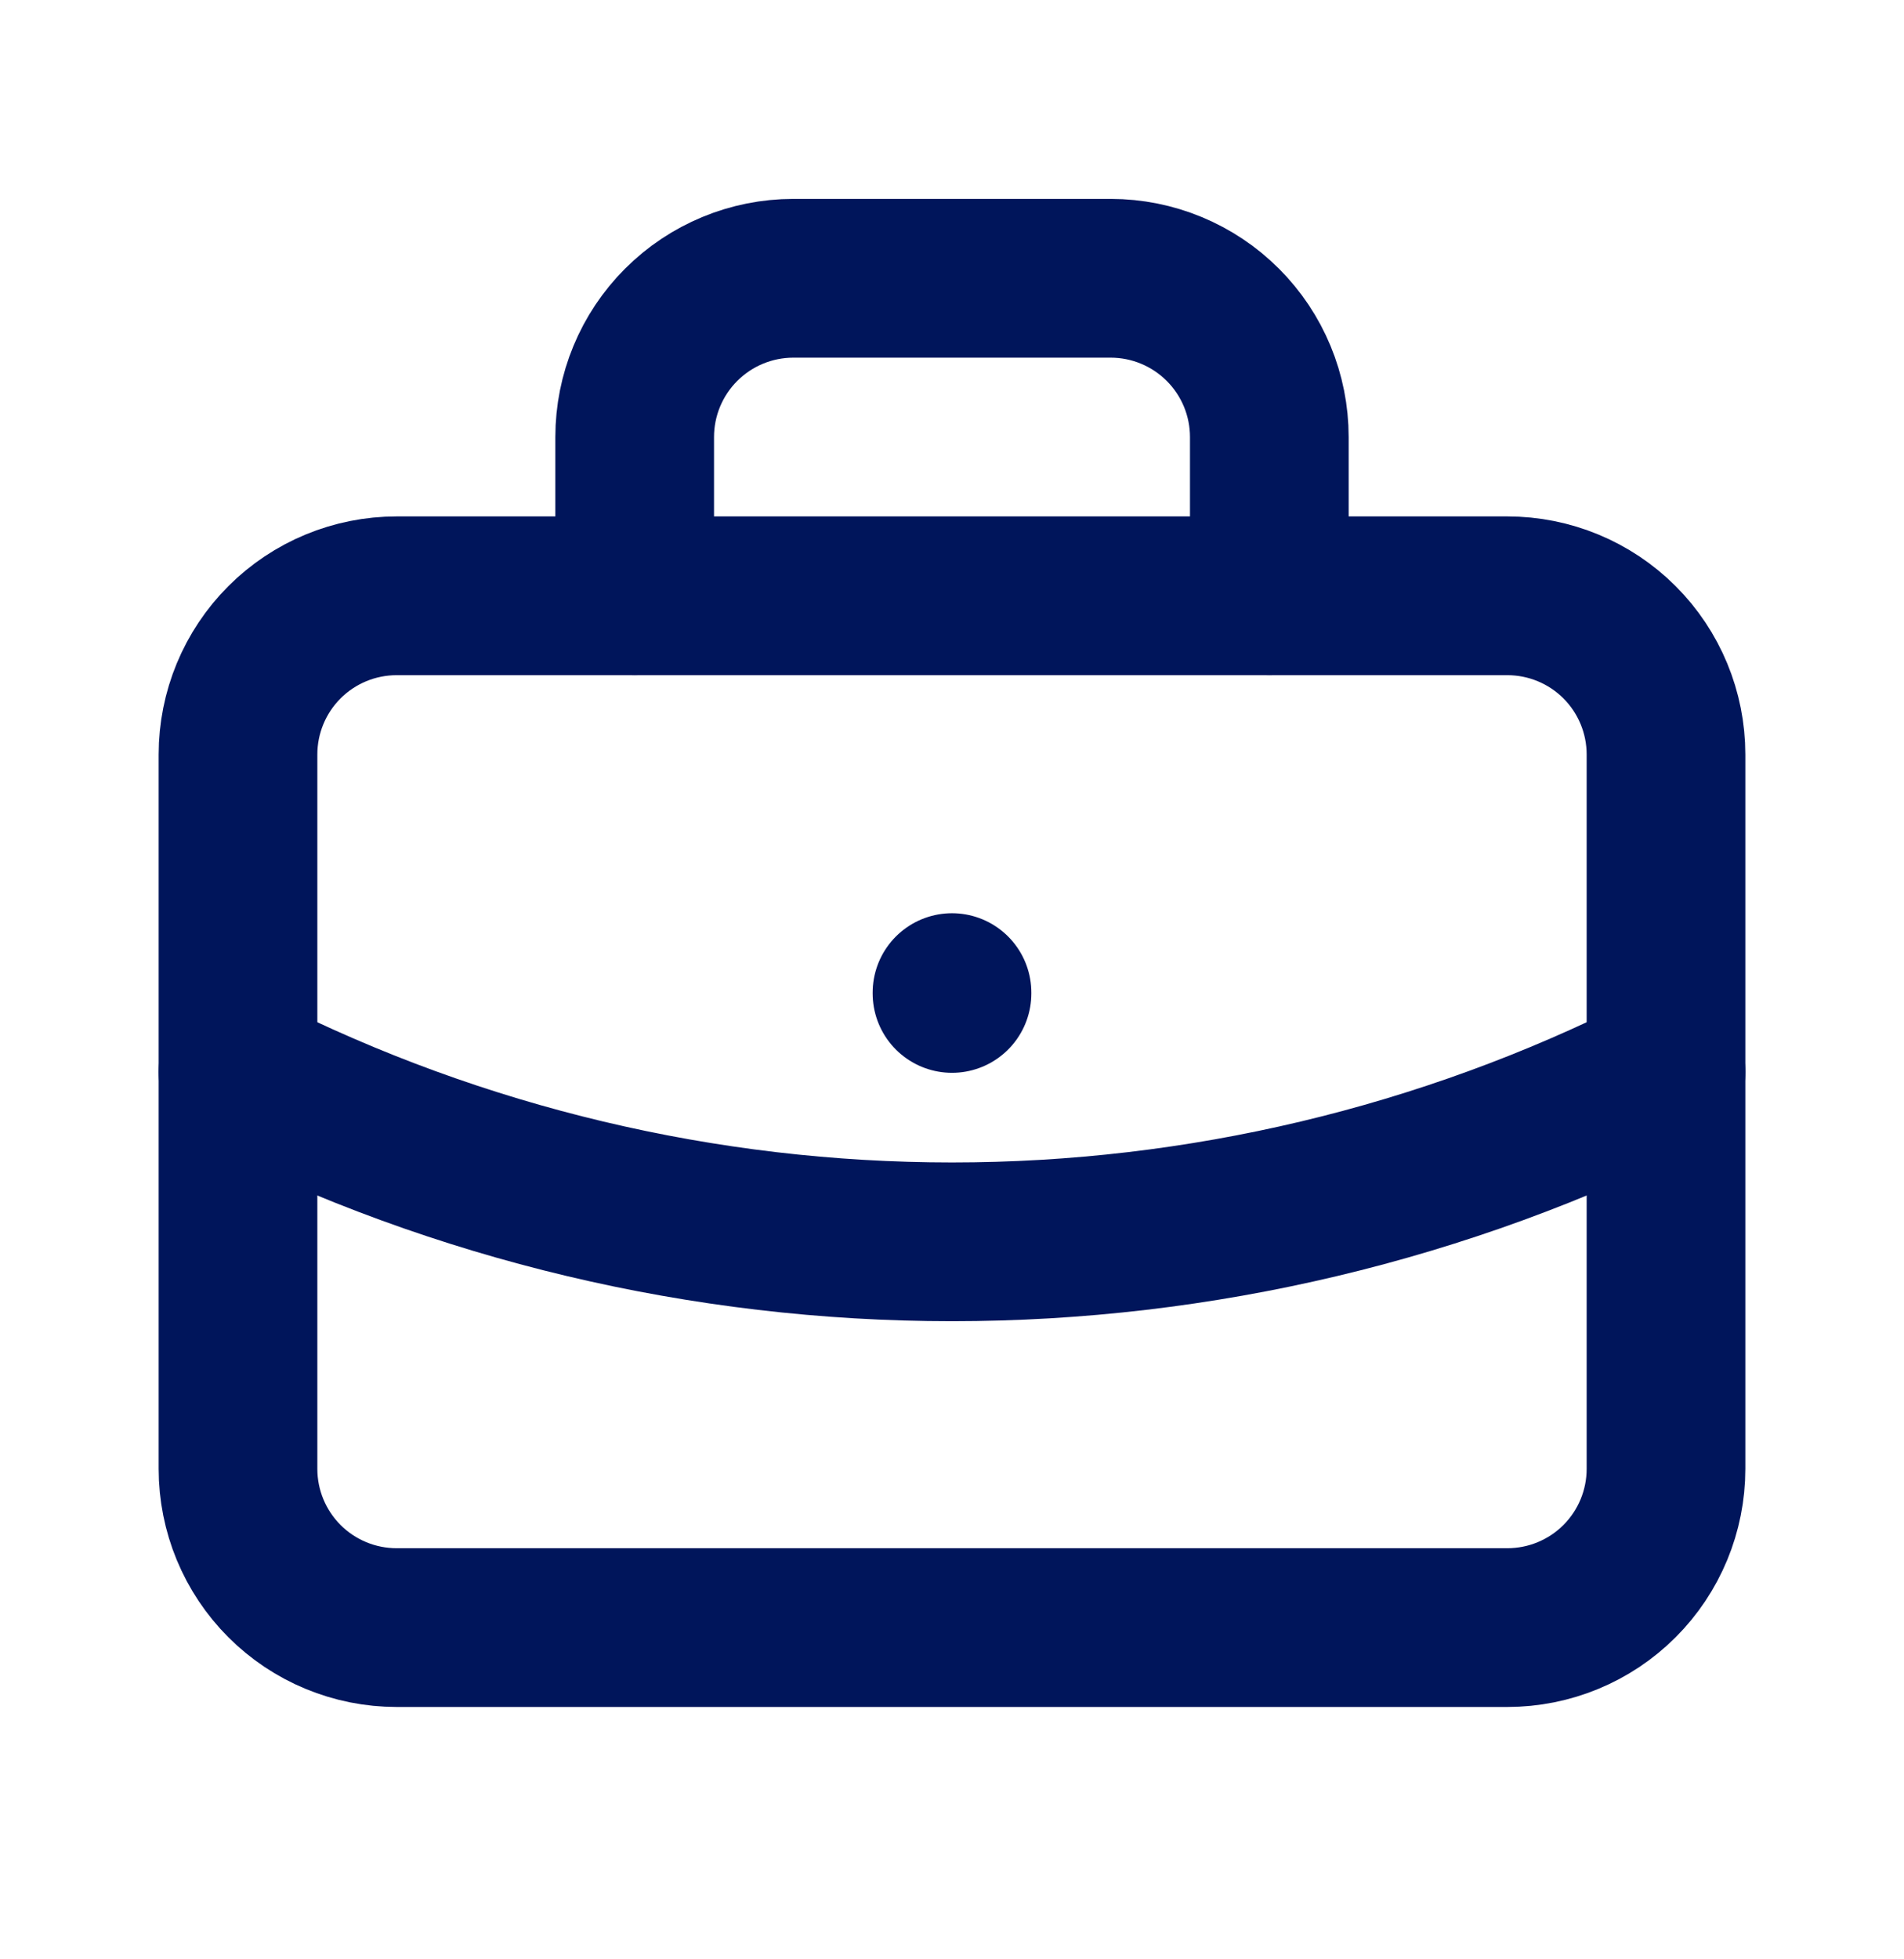 <svg width="35" height="36" viewBox="0 0 35 36" fill="none" xmlns="http://www.w3.org/2000/svg">
<g clip-path="url(#clip0_19674_4543)">
<path d="M4.375 13.863C4.375 13.09 4.682 12.348 5.229 11.801C5.776 11.254 6.518 10.947 7.292 10.947H27.708C28.482 10.947 29.224 11.254 29.771 11.801C30.318 12.348 30.625 13.09 30.625 13.863V26.988C30.625 27.762 30.318 28.504 29.771 29.051C29.224 29.598 28.482 29.905 27.708 29.905H7.292C6.518 29.905 5.776 29.598 5.229 29.051C4.682 28.504 4.375 27.762 4.375 26.988V13.863Z" stroke="#00155B" stroke-width="2.917" stroke-linecap="round" stroke-linejoin="round"/>
<path d="M11.667 10.947V8.03C11.667 7.256 11.974 6.515 12.521 5.968C13.068 5.421 13.81 5.113 14.583 5.113H20.417C21.19 5.113 21.932 5.421 22.479 5.968C23.026 6.515 23.333 7.256 23.333 8.03V10.947" stroke="#00155B" stroke-width="2.917" stroke-linecap="round" stroke-linejoin="round"/>
<path d="M17.5 18.238V18.253" stroke="#00155B" stroke-width="2.917" stroke-linecap="round" stroke-linejoin="round"/>
<path d="M4.375 19.697C8.446 21.748 12.941 22.817 17.5 22.817C22.059 22.817 26.554 21.748 30.625 19.697" stroke="#00155B" stroke-width="2.917" stroke-linecap="round" stroke-linejoin="round"/>
</g>
<defs>
<clipPath id="clip0_19674_4543">
<rect width="35" height="35" fill="white" transform="translate(0 0.738)"/>
</clipPath>
</defs>
</svg>
